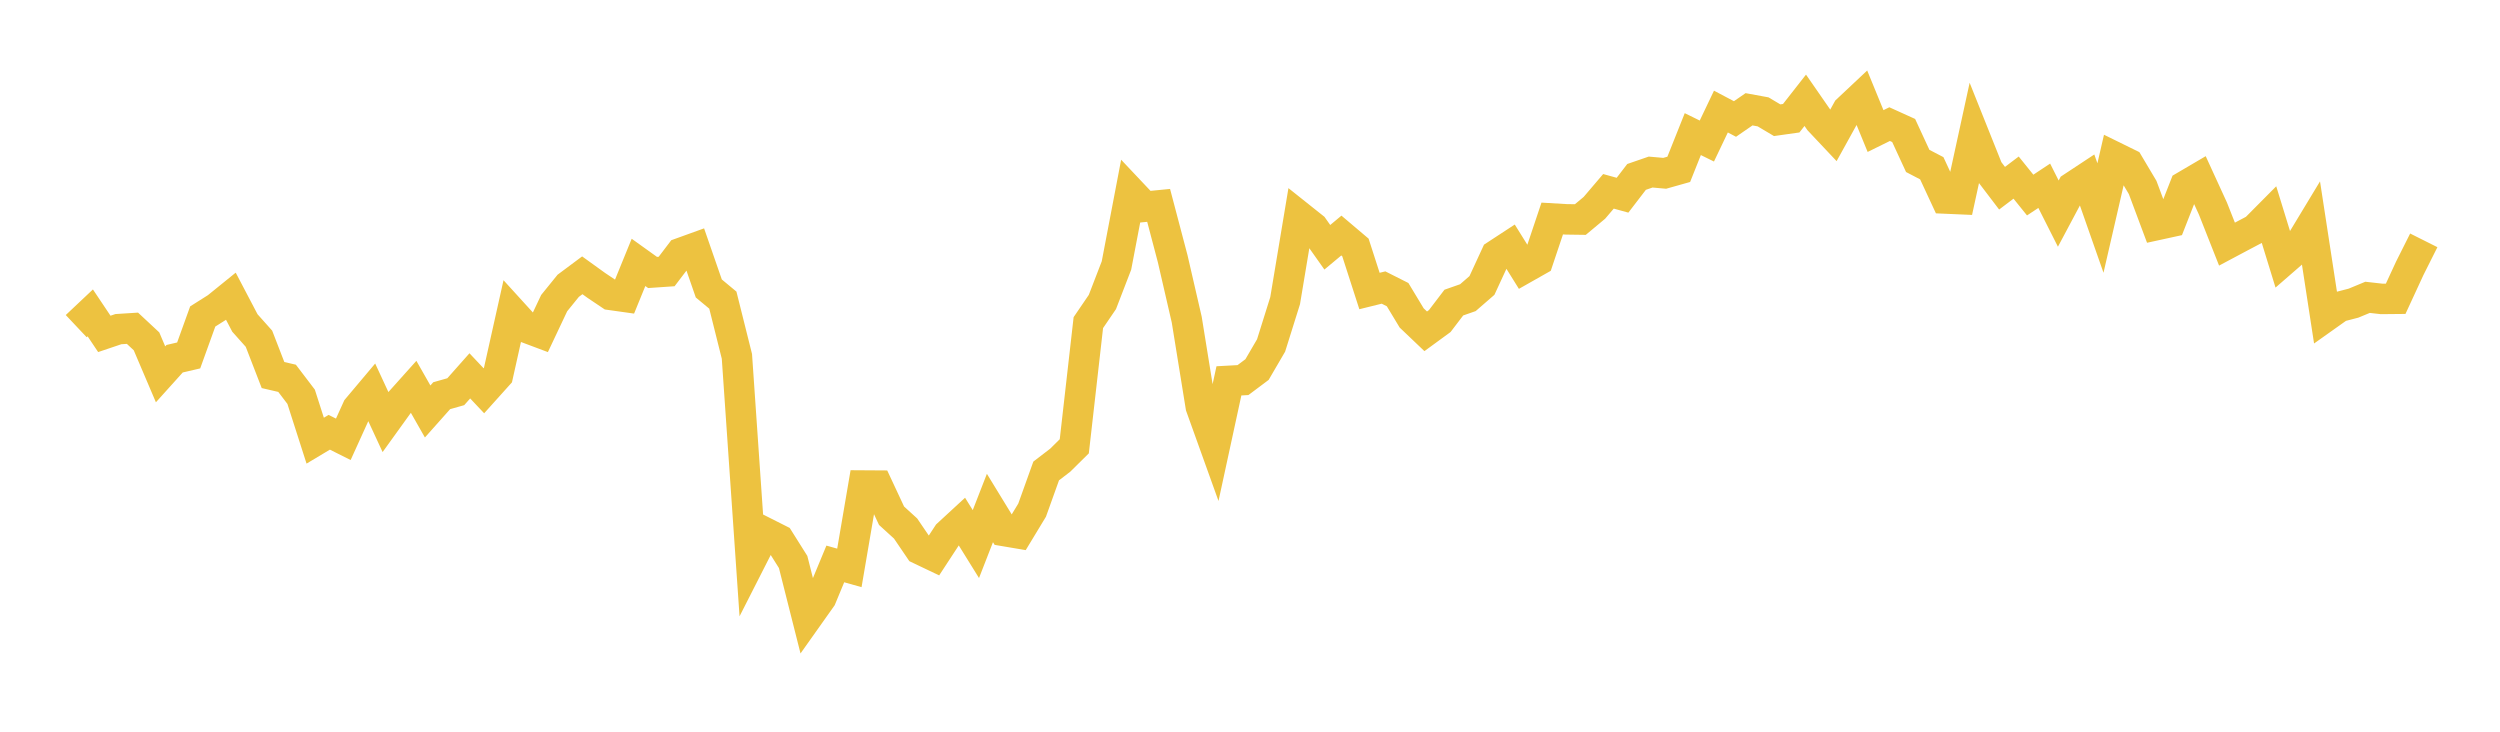 <svg width="164" height="48" xmlns="http://www.w3.org/2000/svg" xmlns:xlink="http://www.w3.org/1999/xlink"><path fill="none" stroke="rgb(237,194,64)" stroke-width="2" d="M5,21.394L5.922,20.525L6.844,21.903L7.766,21.592L8.689,21.533L9.611,22.392L10.533,24.556L11.455,23.532L12.377,23.317L13.299,20.76L14.222,20.178L15.144,19.431L16.066,21.188L16.988,22.221L17.91,24.603L18.832,24.817L19.754,26.028L20.677,28.908L21.599,28.357L22.521,28.819L23.443,26.788L24.365,25.693L25.287,27.683L26.21,26.401L27.132,25.372L28.054,26.993L28.976,25.957L29.898,25.696L30.82,24.656L31.743,25.635L32.665,24.609L33.587,20.479L34.509,21.492L35.431,21.838L36.353,19.886L37.275,18.748L38.198,18.06L39.12,18.724L40.042,19.343L40.964,19.473L41.886,17.213L42.808,17.874L43.731,17.811L44.653,16.598L45.575,16.265L46.497,18.923L47.419,19.689L48.341,23.376L49.263,36.751L50.186,34.936L51.108,35.401L52.03,36.867L52.952,40.518L53.874,39.217L54.796,36.994L55.719,37.254L56.641,31.851L57.563,31.857L58.485,33.831L59.407,34.671L60.329,36.027L61.251,36.467L62.174,35.056L63.096,34.206L64.018,35.692L64.94,33.325L65.862,34.833L66.784,34.989L67.707,33.465L68.629,30.895L69.551,30.188L70.473,29.277L71.395,21.164L72.317,19.811L73.24,17.417L74.162,12.587L75.084,13.564L76.006,13.473L76.928,16.972L77.85,20.97L78.772,26.672L79.695,29.242L80.617,24.984L81.539,24.934L82.461,24.243L83.383,22.663L84.305,19.722L85.228,14.183L86.15,14.917L87.072,16.221L87.994,15.452L88.916,16.233L89.838,19.09L90.76,18.862L91.683,19.328L92.605,20.856L93.527,21.734L94.449,21.06L95.371,19.85L96.293,19.527L97.216,18.726L98.138,16.729L99.06,16.126L99.982,17.606L100.904,17.084L101.826,14.335L102.749,14.389L103.671,14.402L104.593,13.633L105.515,12.551L106.437,12.806L107.359,11.605L108.281,11.287L109.204,11.369L110.126,11.109L111.048,8.798L111.97,9.252L112.892,7.319L113.814,7.806L114.737,7.169L115.659,7.338L116.581,7.886L117.503,7.756L118.425,6.579L119.347,7.909L120.269,8.887L121.192,7.216L122.114,6.349L123.036,8.597L123.958,8.142L124.88,8.56L125.802,10.556L126.725,11.038L127.647,13.023L128.569,13.063L129.491,8.83L130.413,11.136L131.335,12.347L132.257,11.65L133.18,12.796L134.102,12.186L135.024,14.013L135.946,12.282L136.868,11.674L137.79,14.302L138.713,10.293L139.635,10.746L140.557,12.297L141.479,14.763L142.401,14.562L143.323,12.21L144.246,11.668L145.168,13.68L146.09,16.014L147.012,15.523L147.934,15.037L148.856,14.108L149.778,17.103L150.701,16.301L151.623,14.775L152.545,20.78L153.467,20.126L154.389,19.887L155.311,19.505L156.234,19.609L157.156,19.6L158.078,17.605L159,15.767"></path></svg>